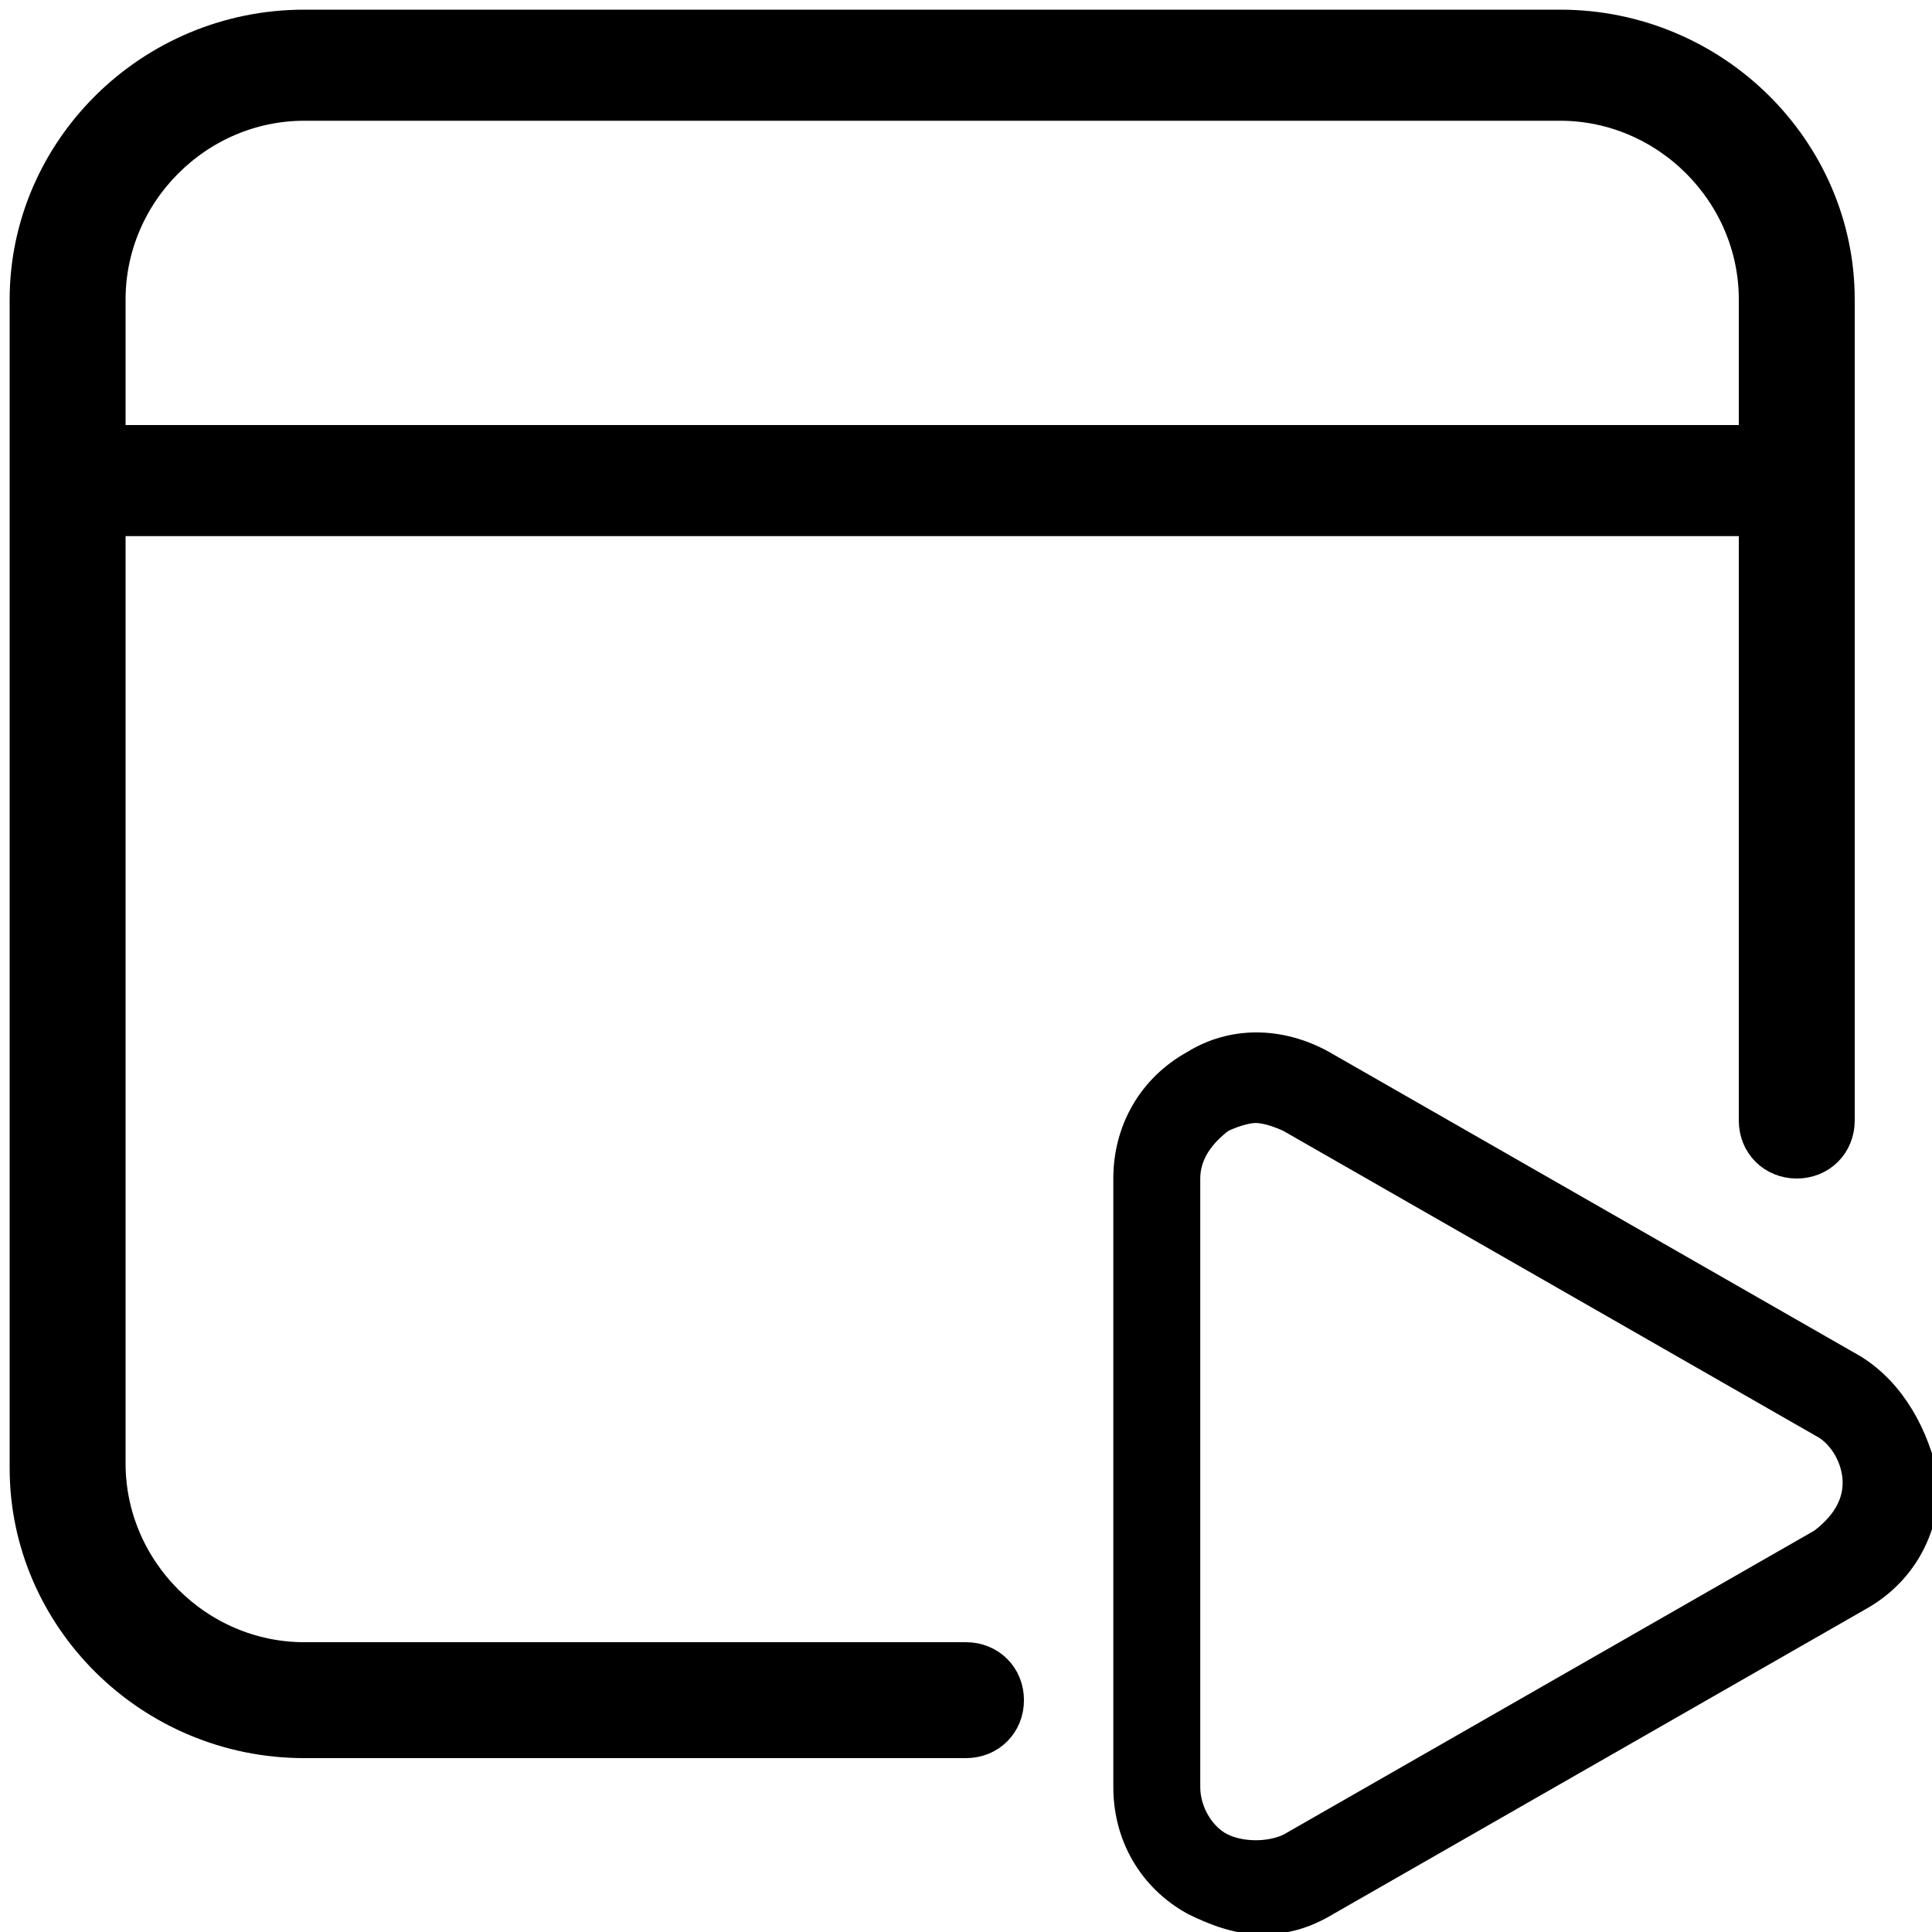 <?xml version="1.0" encoding="utf-8"?>
<!-- Generator: Adobe Illustrator 24.0.0, SVG Export Plug-In . SVG Version: 6.00 Build 0)  -->
<svg version="1.1" id="图层_1" xmlns="http://www.w3.org/2000/svg" xmlns:xlink="http://www.w3.org/1999/xlink" x="0px" y="0px"
	 viewBox="0 0 40 40" style="enable-background:new 0 0 40 40;" xml:space="preserve">
<style type="text/css">
	.st0{stroke:#000000;stroke-miterlimit:10;}
	.st1{stroke:#000000;stroke-width:0.5;stroke-miterlimit:10;}
</style>
<path class="st0" d="M32.3,0.7h-26c-3.1,0-5.6,2.5-5.6,5.5v24.2c0,3,2.5,5.5,5.6,5.5H20c0.4,0,0.7-0.3,0.7-0.7
	c0-0.4-0.3-0.7-0.7-0.7H6.3c-2.3,0-4.2-1.9-4.2-4.2V10.6h34.4v12.6c0,0.4,0.3,0.7,0.7,0.7c0.4,0,0.7-0.3,0.7-0.7v-17
	C37.9,3.2,35.4,0.7,32.3,0.7z M36.5,9.3H2.1V6.2C2.1,3.9,4,2,6.3,2h26c2.3,0,4.2,1.9,4.2,4.2V9.3z"/>
<path class="st1" d="M38.4,28.3L38.4,28.3l-11-6.3c-0.9-0.5-1.9-0.5-2.7,0c-0.9,0.5-1.4,1.4-1.4,2.4V37c0,1,0.5,1.9,1.4,2.4
	c0.4,0.2,0.9,0.4,1.4,0.4c0.5,0,0.9-0.1,1.4-0.4l11-6.3c0.9-0.5,1.4-1.4,1.4-2.4C39.7,29.7,39.2,28.8,38.4,28.3z M37.7,31.9
	L37.7,31.9l-11,6.3c-0.4,0.2-1,0.2-1.4,0c-0.4-0.2-0.7-0.7-0.7-1.2V24.4c0-0.5,0.3-0.9,0.7-1.2c0.2-0.1,0.5-0.2,0.7-0.2
	c0.2,0,0.5,0.1,0.7,0.2l11,6.3c0.4,0.2,0.7,0.7,0.7,1.2C38.4,31.2,38.1,31.6,37.7,31.9z"/>
</svg>
